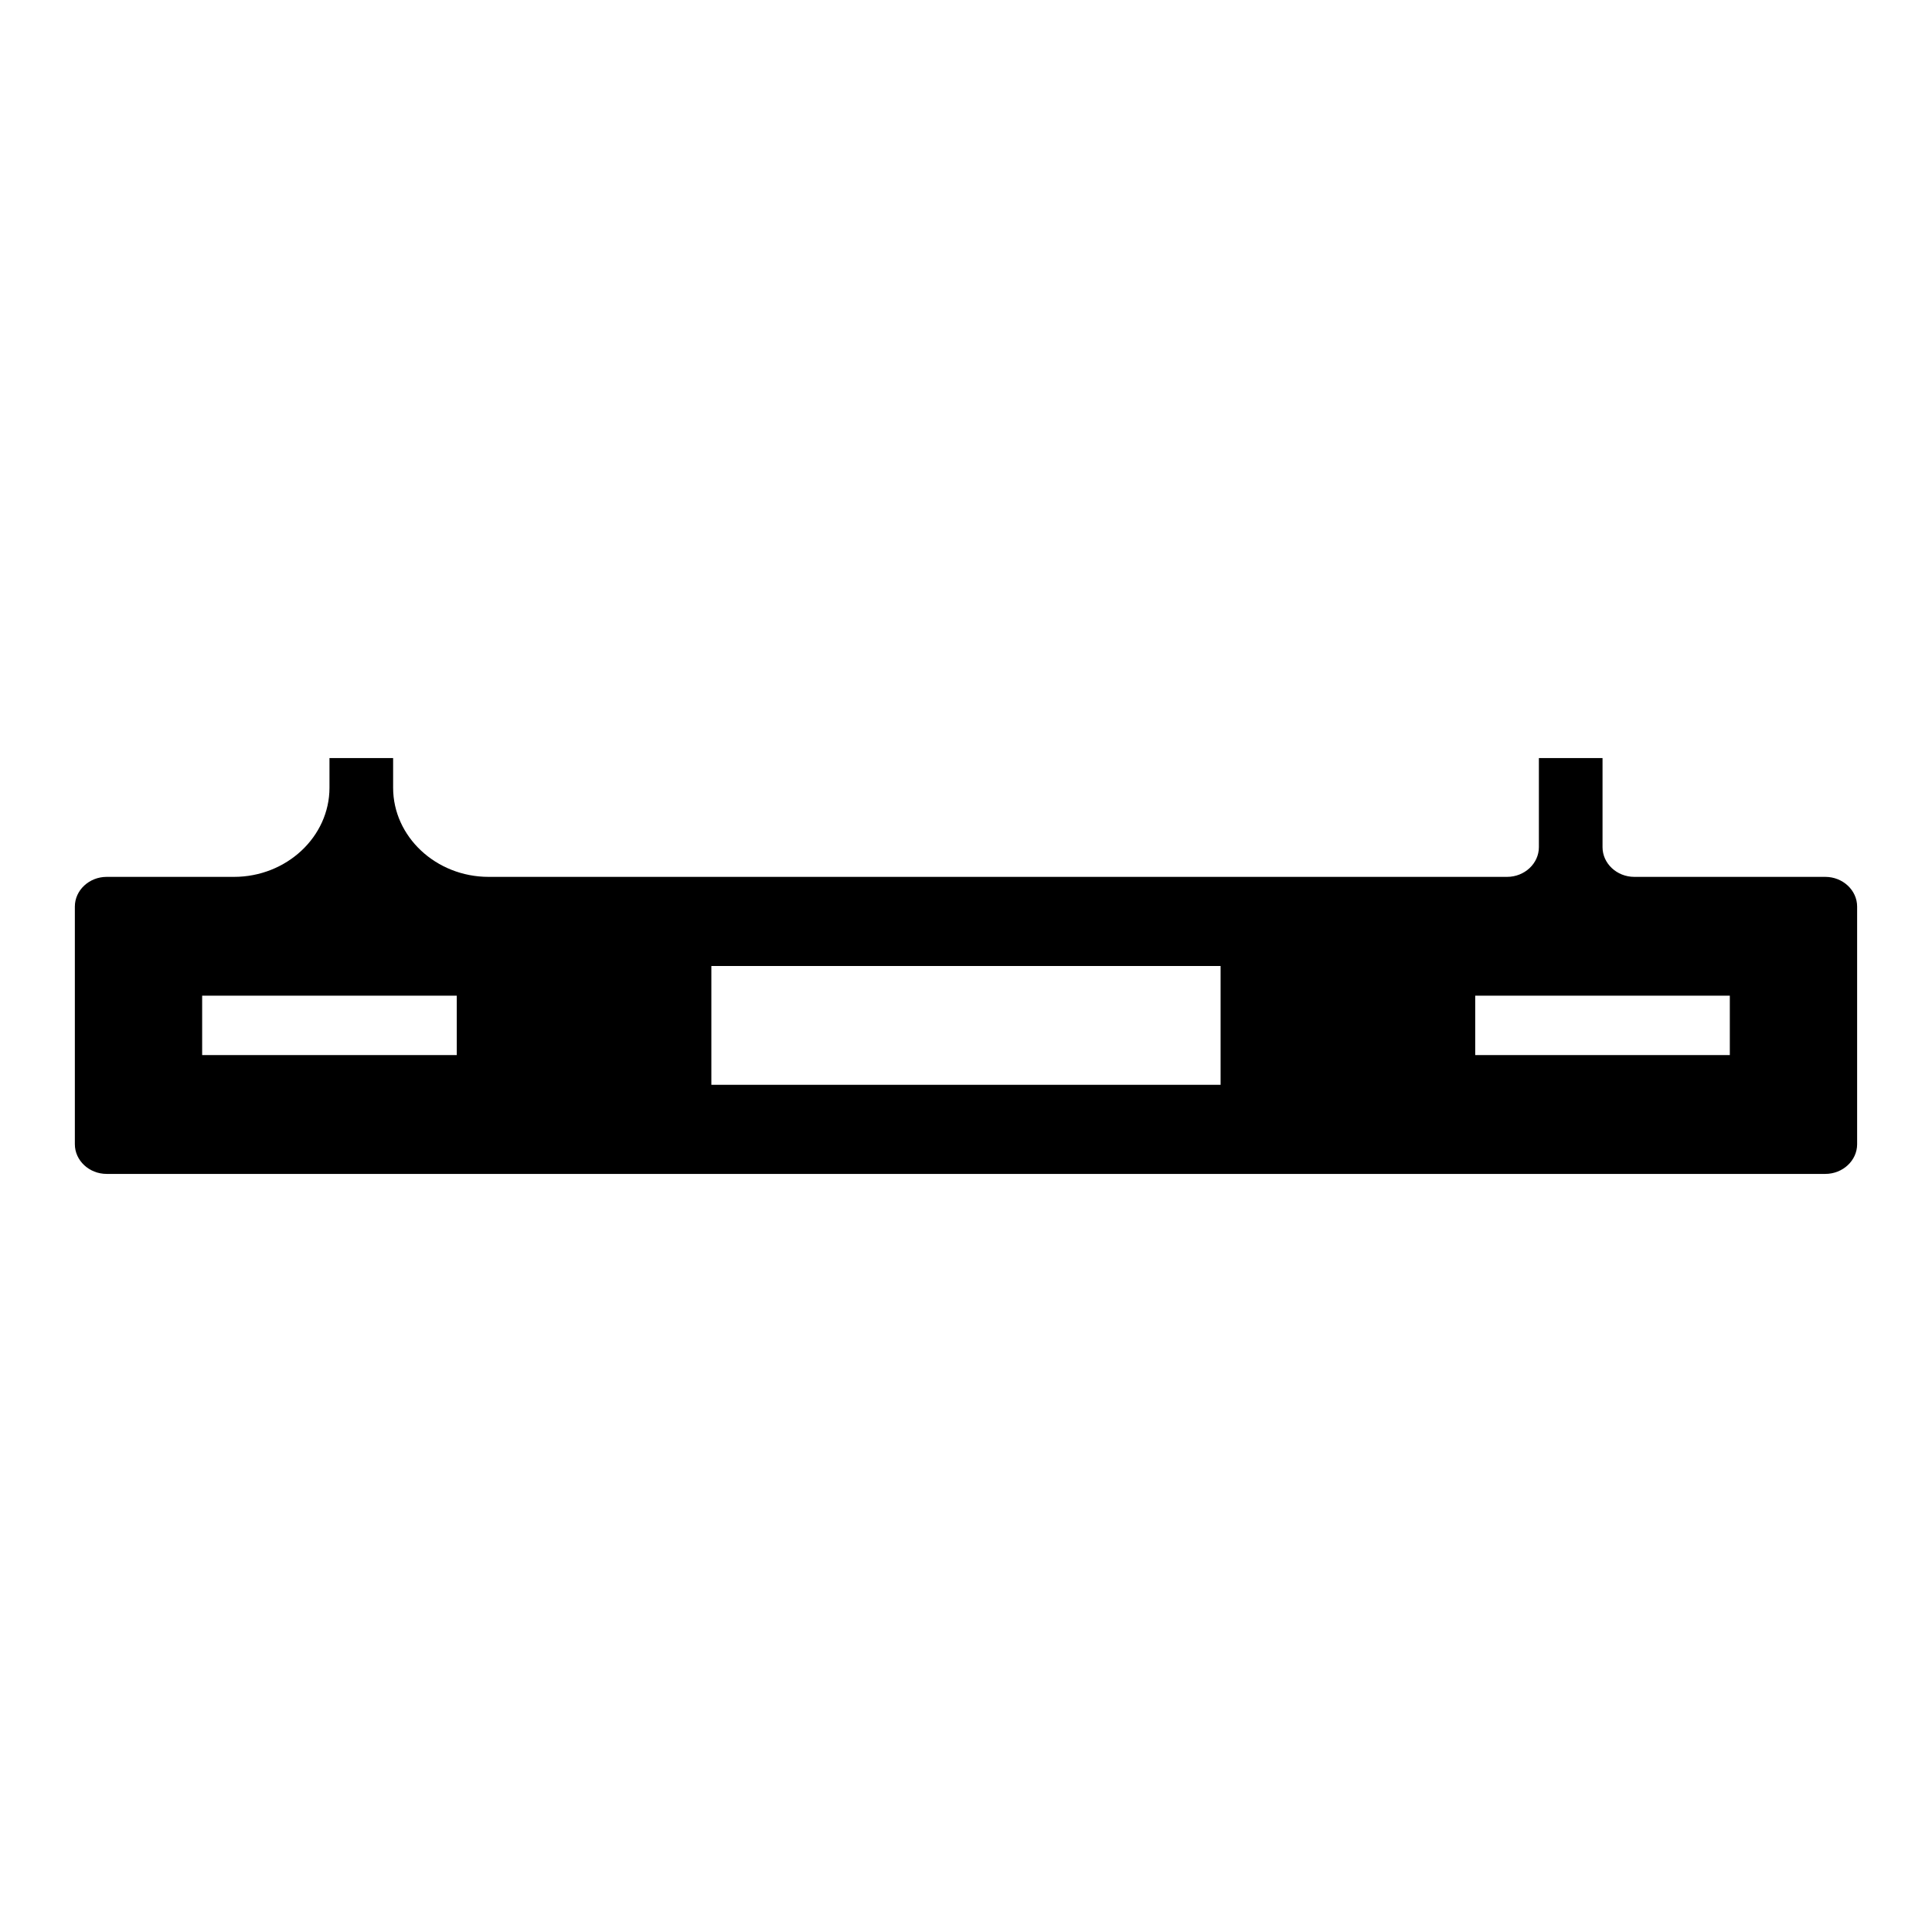 <?xml version="1.0" encoding="UTF-8"?>
<!-- Uploaded to: ICON Repo, www.svgrepo.com, Generator: ICON Repo Mixer Tools -->
<svg fill="#000000" width="800px" height="800px" version="1.1" viewBox="144 144 512 512" xmlns="http://www.w3.org/2000/svg">
 <path d="m627.73 376.38h-50.609c-4.641 0-8.434-3.543-8.434-7.871v-23.617h-16.867v23.617c0 4.328-3.797 7.871-8.434 7.871h-269.9c-13.918 0-25.305-10.629-25.305-23.617v-7.871h-16.867v7.871c0 12.988-11.387 23.617-25.305 23.617h-33.734c-4.641 0-8.438 3.543-8.438 7.871v62.977c0 4.328 3.797 7.871 8.434 7.871h455.45c4.641 0 8.438-3.543 8.438-7.871v-62.977c0-4.328-3.797-7.871-8.434-7.871zm-362.68 47.23h-67.477v-15.742h67.473zm202.42 7.875h-134.95v-31.488h134.95zm134.95-7.875h-67.473v-15.742h67.473z"/>
</svg>